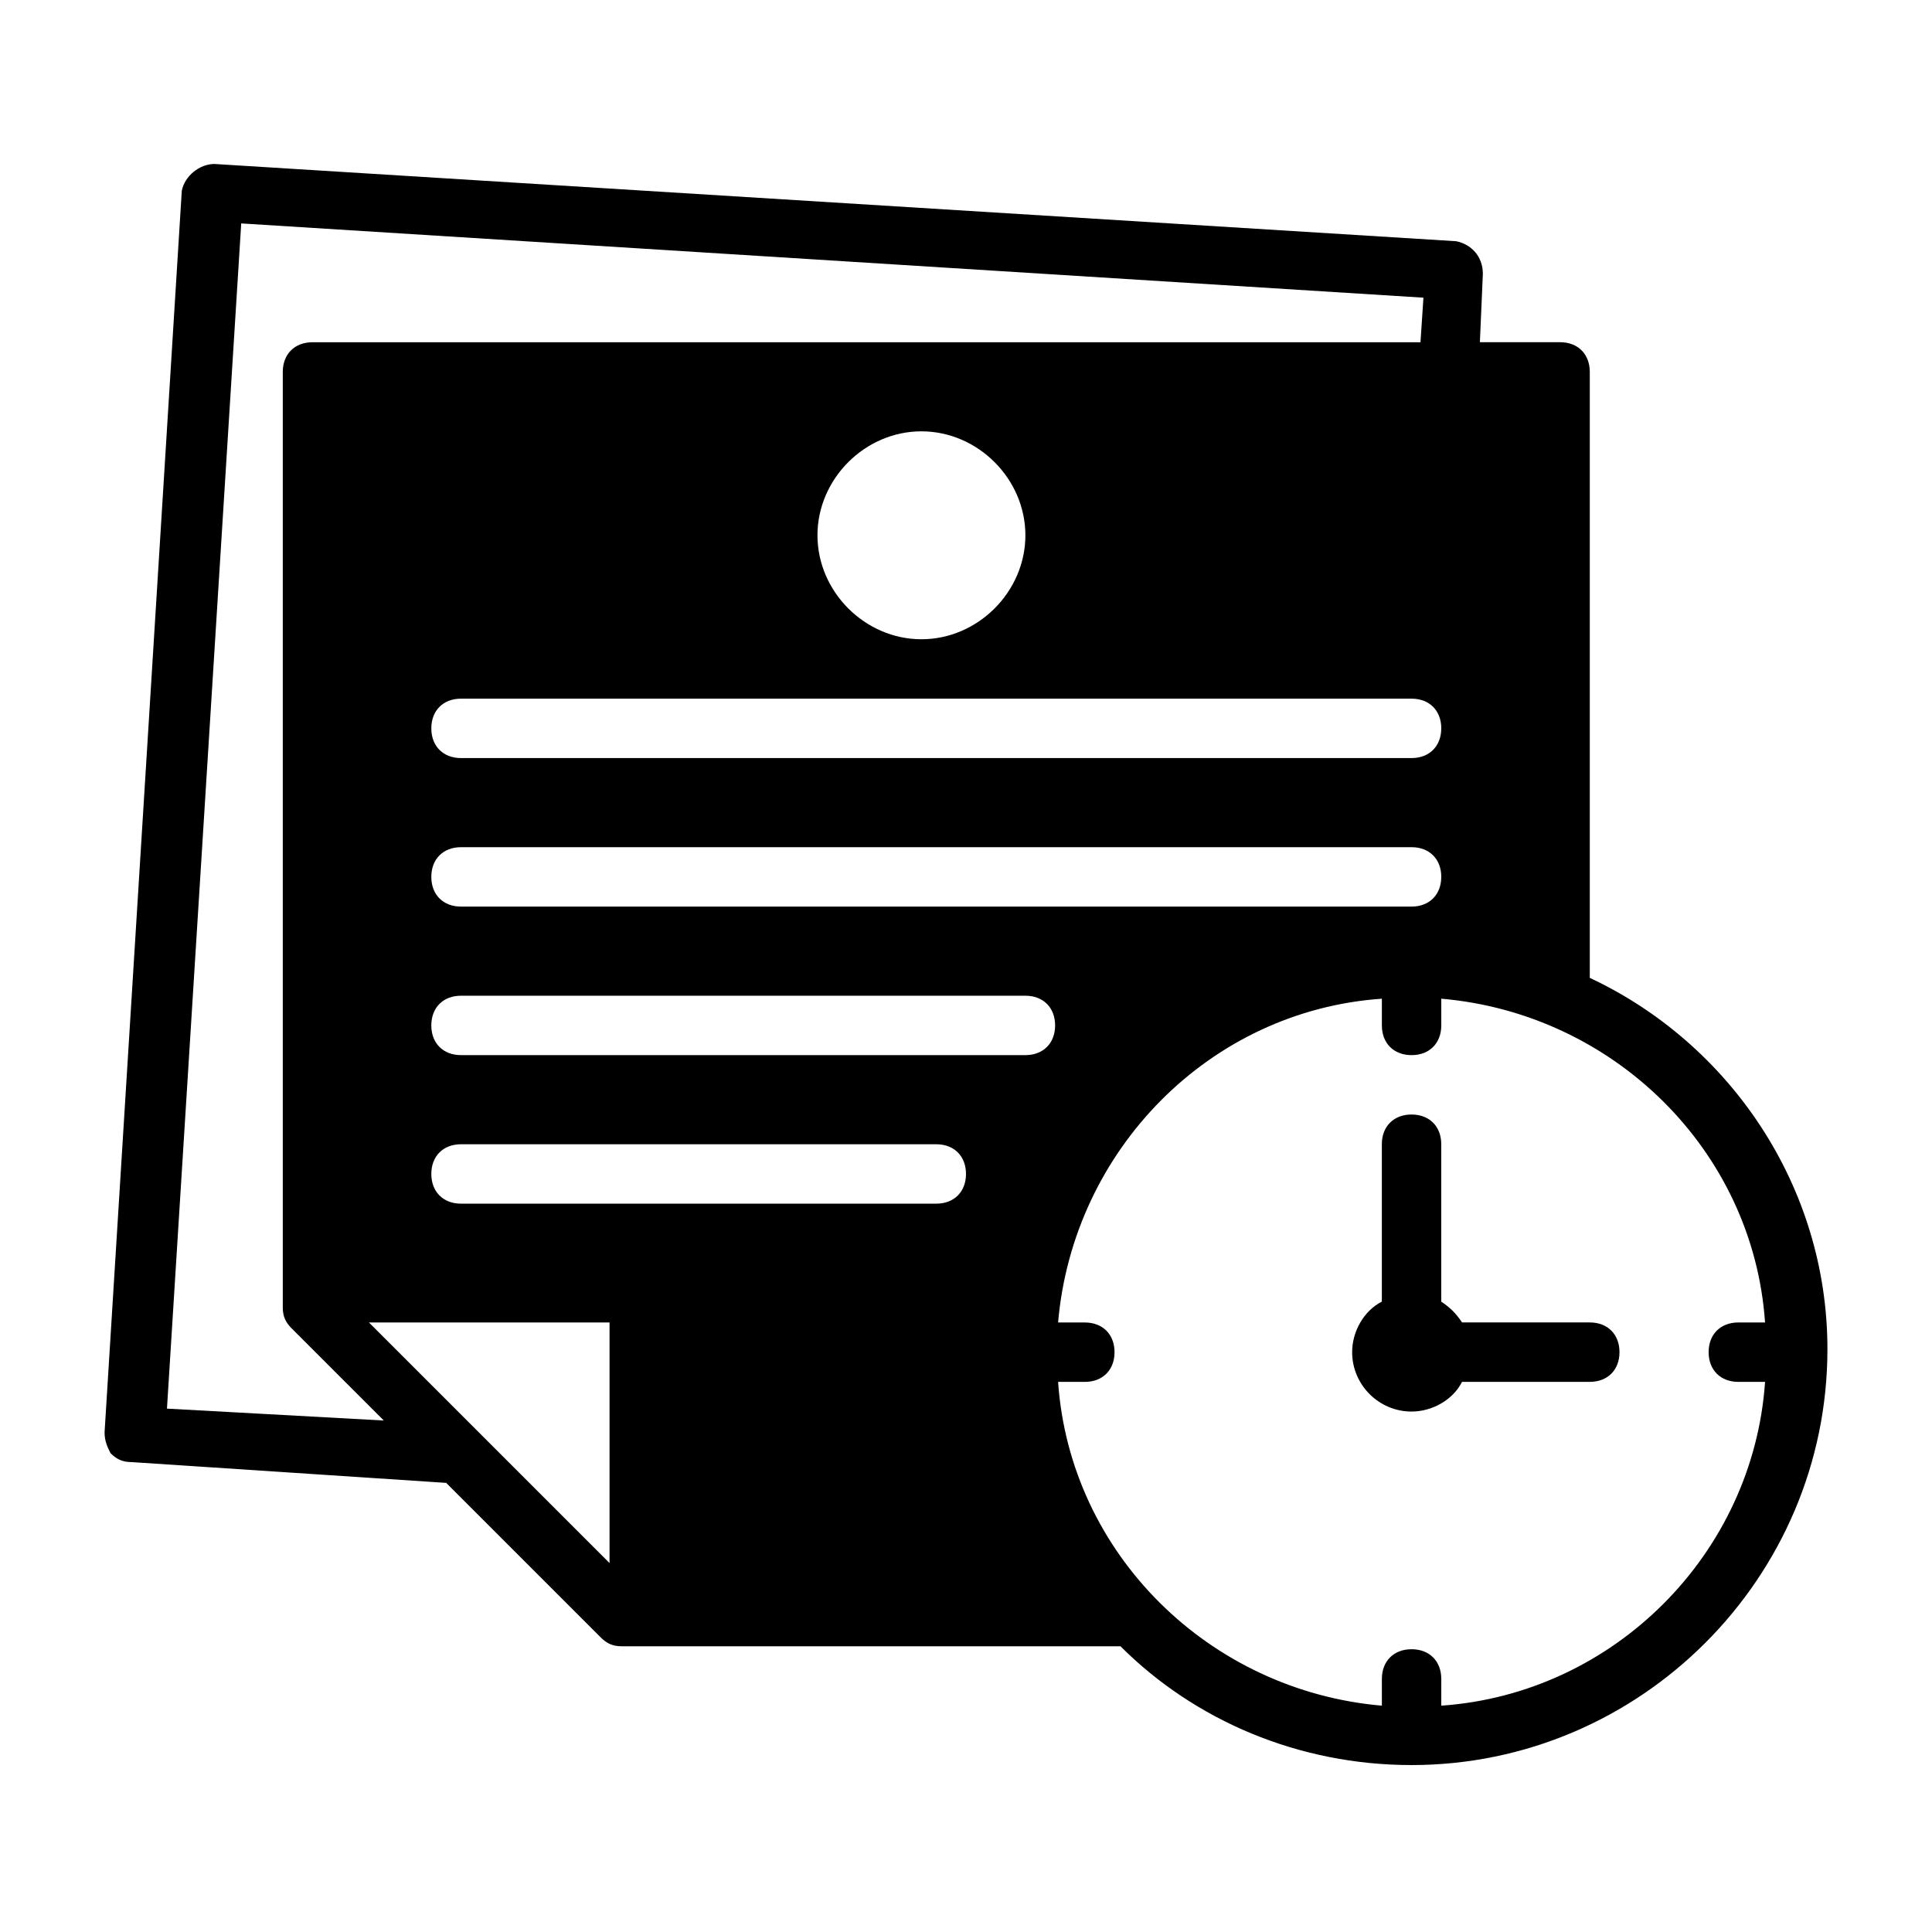 <?xml version="1.0" encoding="UTF-8"?>
<!-- Uploaded to: ICON Repo, www.iconrepo.com, Generator: ICON Repo Mixer Tools -->
<svg fill="#000000" width="800px" height="800px" version="1.1" viewBox="144 144 512 512" xmlns="http://www.w3.org/2000/svg">
 <g>
  <path d="m565.31 403.15v-160.59c0-4.723-3.148-7.871-7.871-7.871h-21.254l0.789-18.105c0-4.723-3.148-7.871-7.086-8.66l-329.05-20.469c-3.938 0-7.871 3.148-8.66 7.086l-20.465 329.05c0 2.363 0.789 3.938 1.574 5.512 1.574 1.574 3.148 2.363 5.512 2.363l83.445 5.512 40.934 40.934c1.574 1.574 3.148 2.363 5.512 2.363l130.67-0.004h1.574c19.68 19.68 47.23 31.488 77.145 31.488 60.613 0 110.21-49.594 110.21-110.21 0.004-43.301-25.977-81.086-62.973-98.402zm-39.363-66.125c0 4.723-3.148 7.871-7.871 7.871h-251.9c-4.723 0-7.871-3.148-7.871-7.871 0-4.723 3.148-7.871 7.871-7.871h251.91c4.719-0.004 7.867 3.148 7.867 7.871zm0 39.359c0 4.723-3.148 7.871-7.871 7.871h-251.9c-4.723 0-7.871-3.148-7.871-7.871 0-4.723 3.148-7.871 7.871-7.871h251.91c4.719 0 7.867 3.148 7.867 7.871zm-165.31-90.527c0-14.957 12.594-27.551 27.551-27.551s27.551 12.594 27.551 27.551c0.004 14.957-12.59 27.551-27.547 27.551-14.957 0-27.555-12.594-27.555-27.551zm-172.39 231.44 19.68-314.09 313.3 19.68-0.785 11.809h-293.63c-4.723 0-7.871 3.148-7.871 7.871v247.97c0 2.363 0.789 3.938 2.363 5.512l24.402 24.402zm117.29 40.934-63.766-63.766h63.766zm86.59-95.25h-125.95c-4.723 0-7.871-3.148-7.871-7.871 0-4.723 3.148-7.871 7.871-7.871h125.95c4.723 0 7.871 3.148 7.871 7.871 0 4.719-3.148 7.871-7.875 7.871zm23.617-39.363h-149.57c-4.723 0-7.871-3.148-7.871-7.871 0-4.723 3.148-7.871 7.871-7.871h149.57c4.723 0 7.871 3.148 7.871 7.871-0.004 4.723-3.152 7.871-7.875 7.871zm110.21 172.4v-7.086c0-4.723-3.148-7.871-7.871-7.871s-7.871 3.148-7.871 7.871v7.086c-45.656-3.938-82.656-40.148-85.805-85.805h7.086c4.723 0 7.871-3.148 7.871-7.871 0-4.723-3.148-7.871-7.871-7.871h-7.086c3.938-45.656 40.148-82.656 85.805-85.805v7.082c0 4.723 3.148 7.871 7.871 7.871s7.871-3.148 7.871-7.871v-7.086c45.656 3.938 82.656 40.148 85.805 85.805h-7.082c-4.723 0-7.871 3.148-7.871 7.871 0 4.723 3.148 7.871 7.871 7.871h7.086c-3.152 45.66-40.148 82.66-85.809 85.809z"/>
  <path d="m565.31 494.46h-33.852c-1.574-2.363-3.148-3.938-5.512-5.512v-41.719c0-4.723-3.148-7.871-7.871-7.871s-7.871 3.148-7.871 7.871v41.723c-4.723 2.363-7.871 7.871-7.871 13.383 0 8.66 7.086 15.742 15.742 15.742 5.512 0 11.02-3.148 13.383-7.871h33.852c4.723 0 7.871-3.148 7.871-7.871 0-4.723-3.148-7.875-7.871-7.875z"/>
 </g>
</svg>